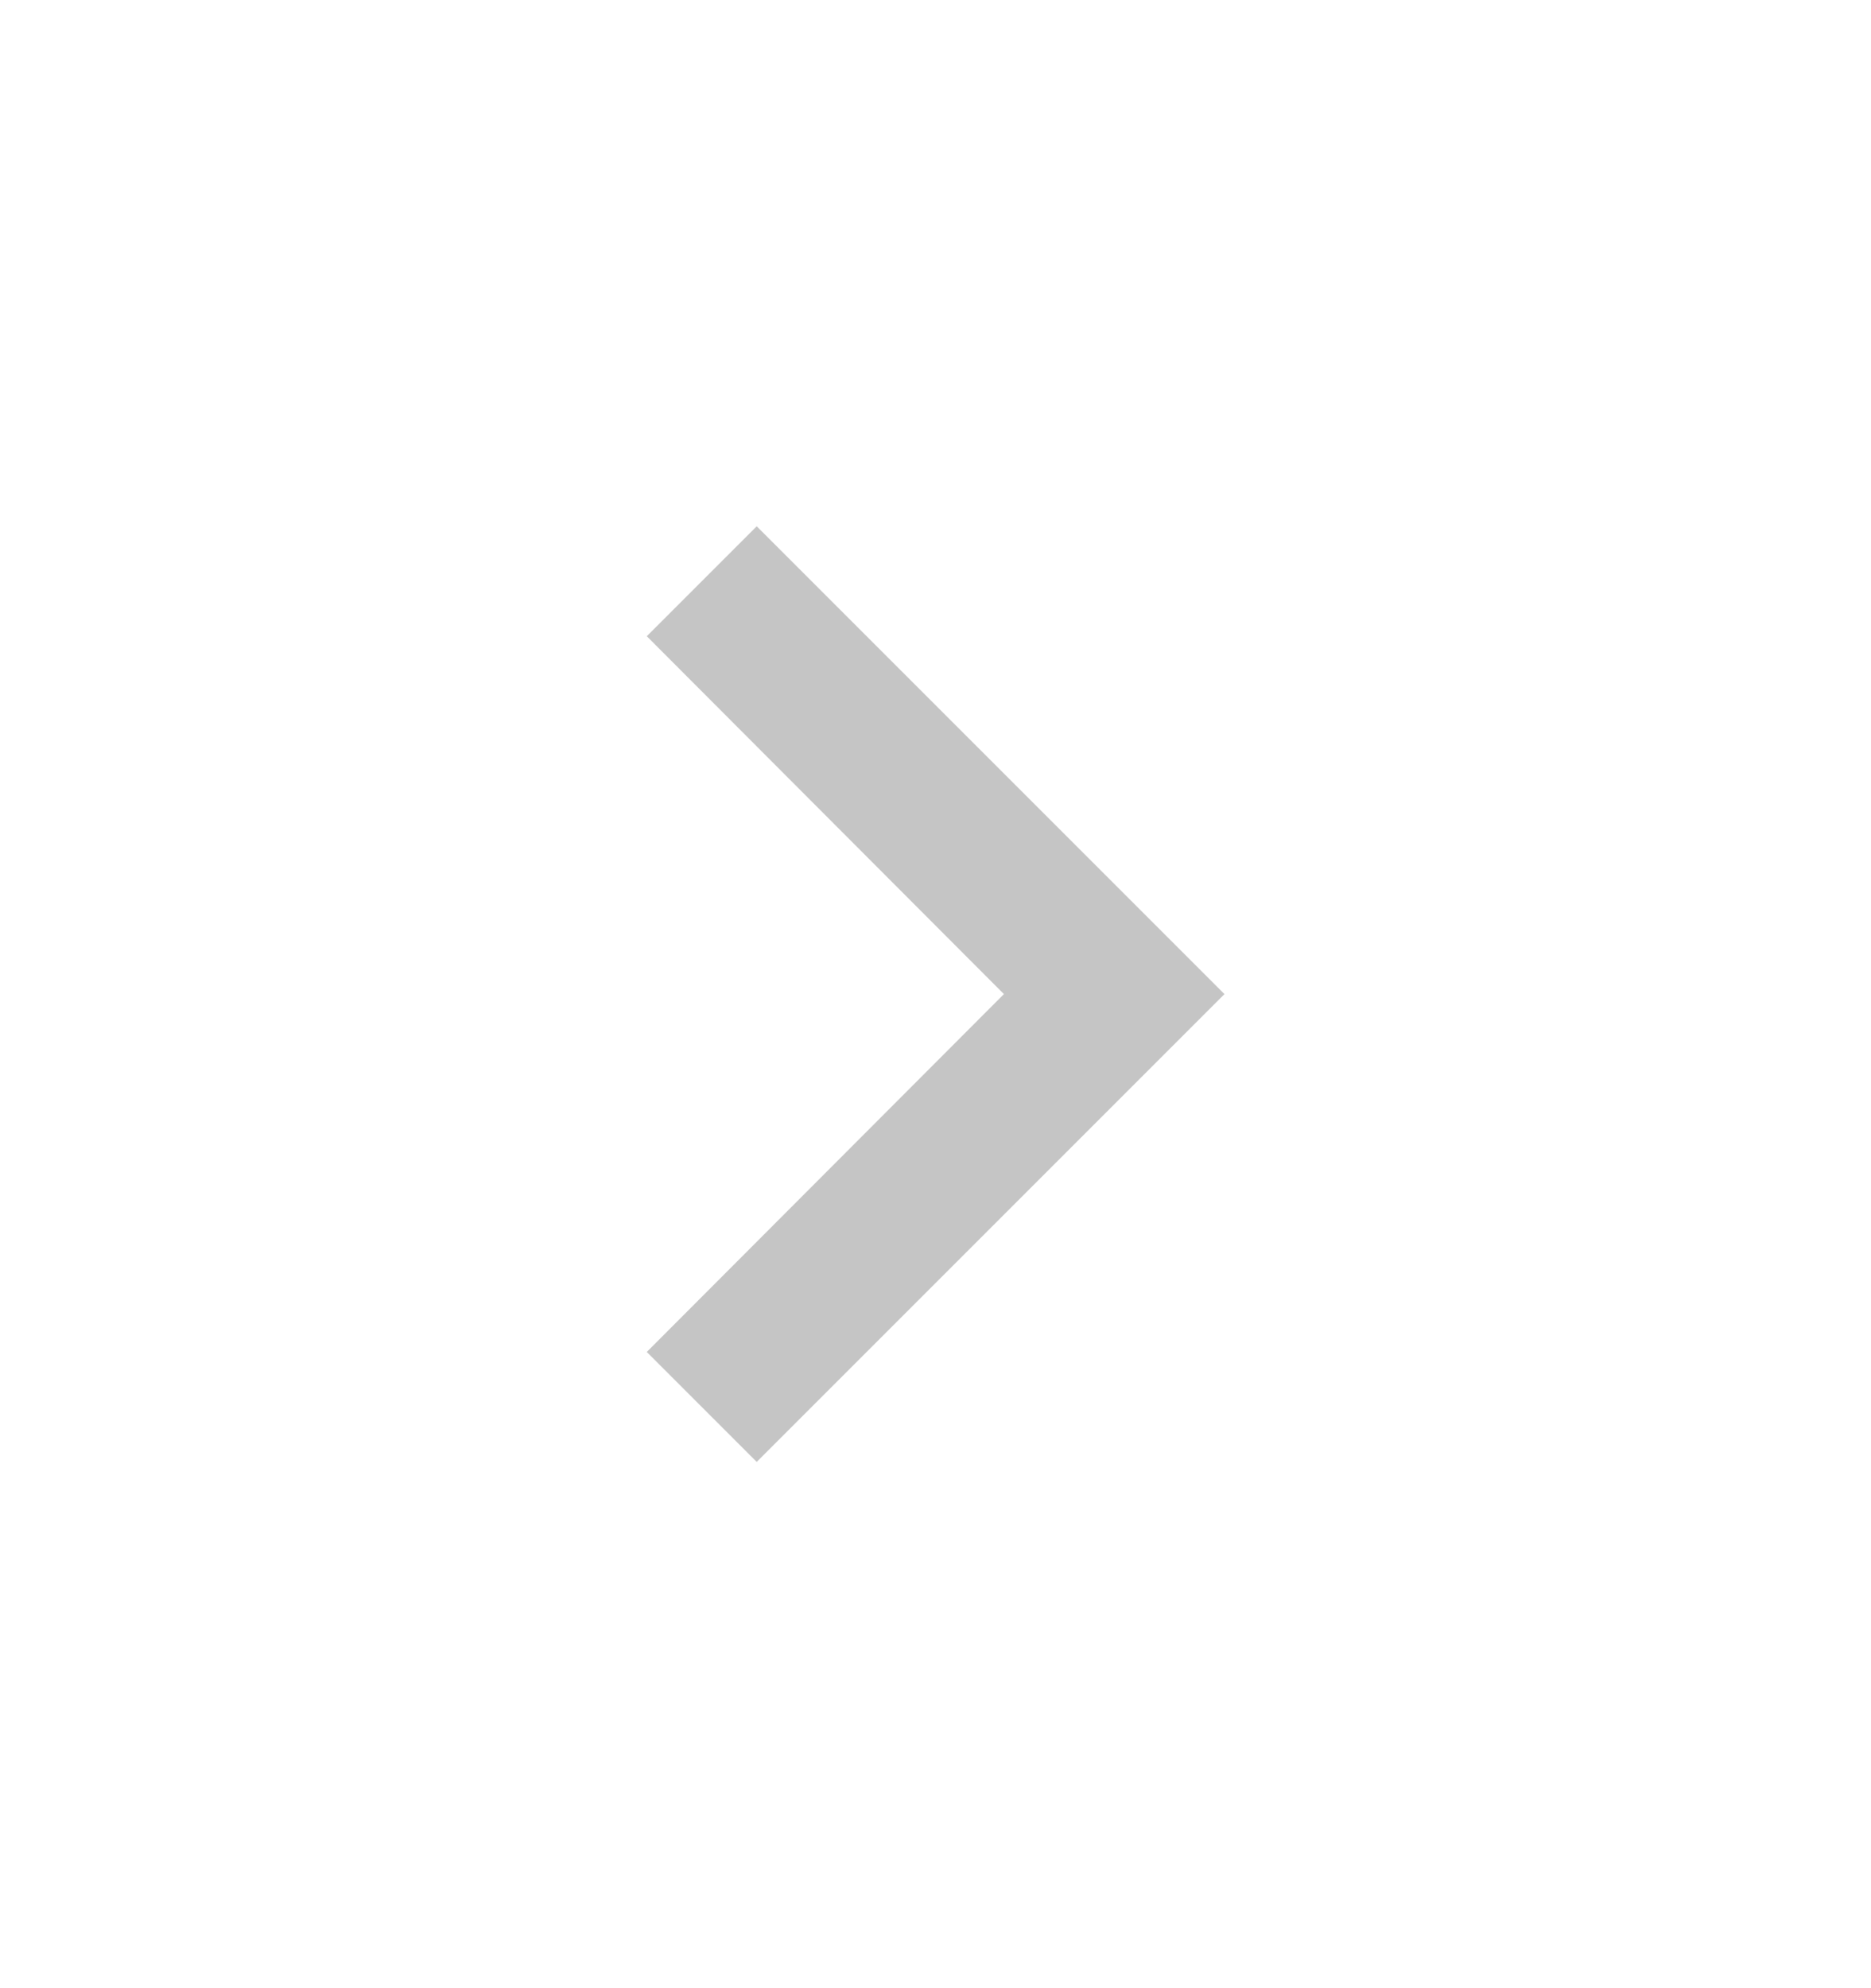 <svg width="16" height="17" viewBox="0 0 16 17" fill="none" xmlns="http://www.w3.org/2000/svg">
<path d="M6.471 4.5L5.531 5.44L8.585 8.5L5.531 11.56L6.471 12.5L10.471 8.5L6.471 4.5Z" fill="#C5C5C5"/>
</svg>
